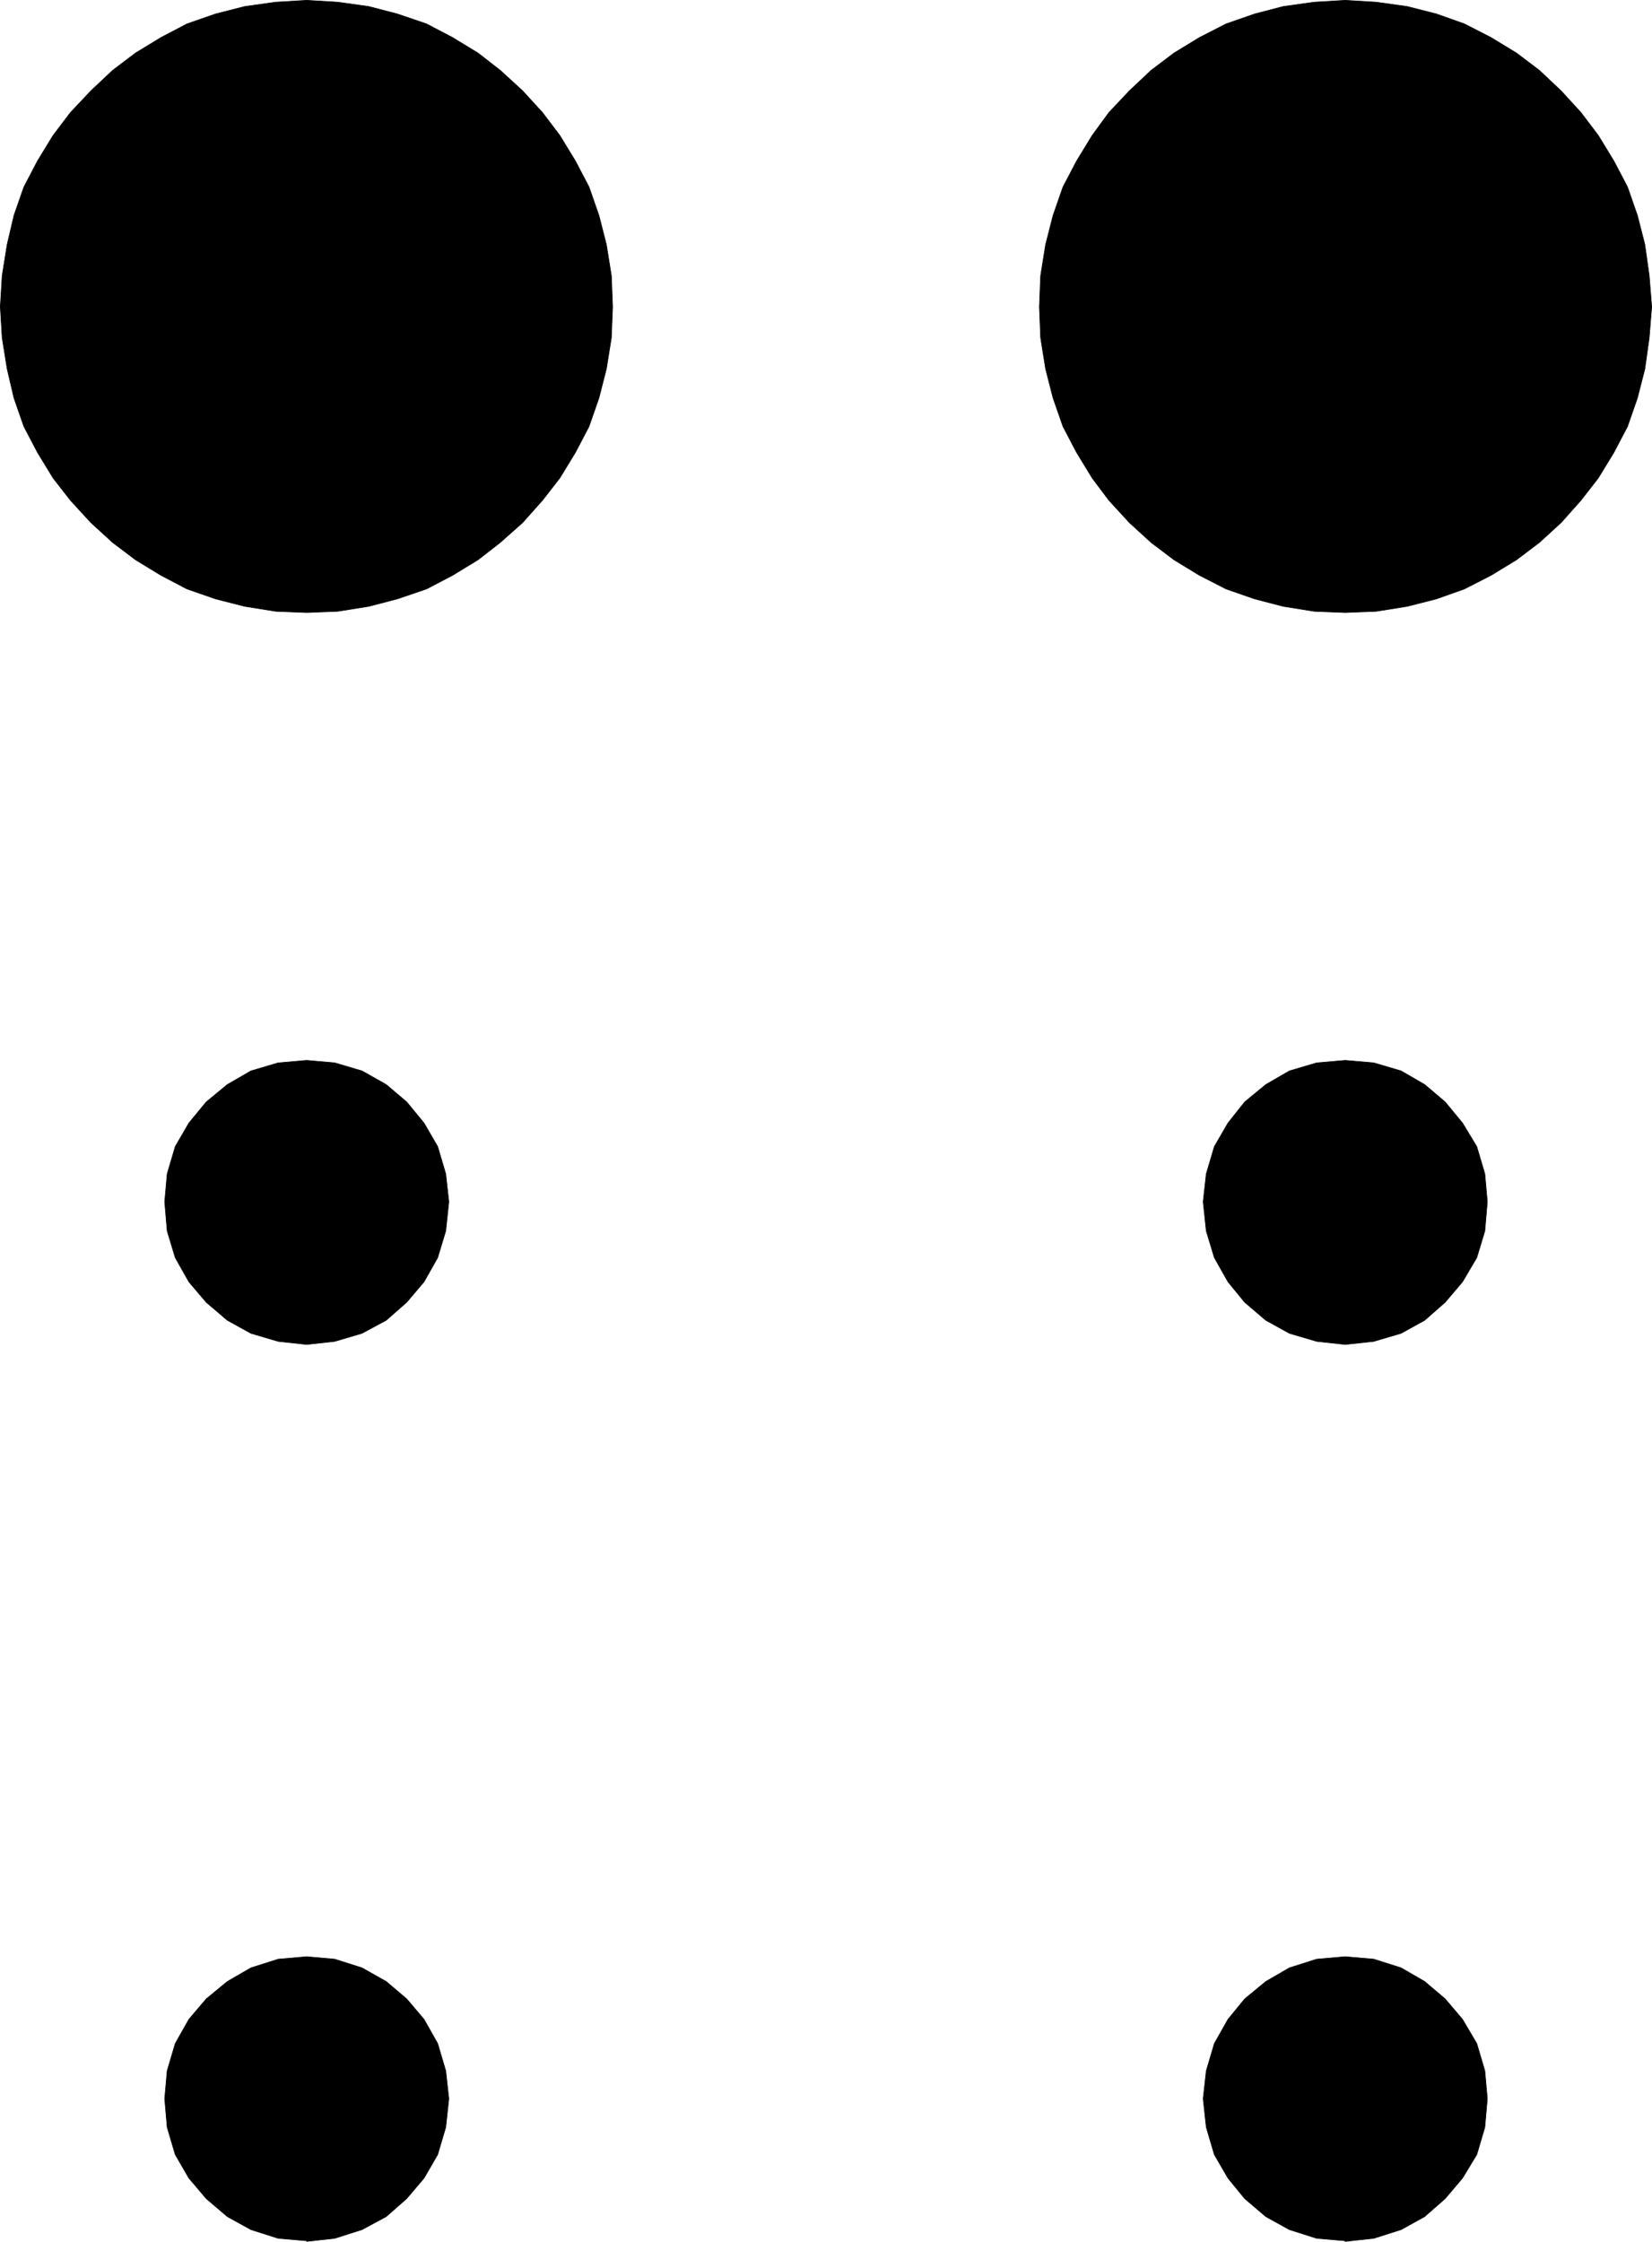 <?xml version="1.0" encoding="UTF-8" standalone="no"?>
<svg
   version="1.0"
   width="113.862mm"
   height="154.514mm"
   id="svg12"
   sodipodi:docname="Braille C.wmf"
   xmlns:inkscape="http://www.inkscape.org/namespaces/inkscape"
   xmlns:sodipodi="http://sodipodi.sourceforge.net/DTD/sodipodi-0.dtd"
   xmlns="http://www.w3.org/2000/svg"
   xmlns:svg="http://www.w3.org/2000/svg">
  <sodipodi:namedview
     id="namedview12"
     pagecolor="#ffffff"
     bordercolor="#000000"
     borderopacity="0.25"
     inkscape:showpageshadow="2"
     inkscape:pageopacity="0.0"
     inkscape:pagecheckerboard="0"
     inkscape:deskcolor="#d1d1d1"
     inkscape:document-units="mm" />
  <defs
     id="defs1">
    <pattern
       id="WMFhbasepattern"
       patternUnits="userSpaceOnUse"
       width="6"
       height="6"
       x="0"
       y="0" />
  </defs>
  <path
     style="fill:#000000;fill-opacity:1;fill-rule:evenodd;stroke:none"
     d="m 79.912,159.571 -8.08,-0.323 -8.08,-1.293 -7.595,-1.939 -7.434,-2.585 -6.787,-3.555 -6.626,-4.04 -5.979,-4.525 -5.656,-5.171 -5.333,-5.817 -4.525,-5.817 L 9.777,117.881 6.222,111.094 3.636,103.661 1.858,96.066 0.566,87.986 0.081,79.907 0.566,71.827 1.858,63.748 3.636,56.153 6.222,48.72 9.777,41.933 l 4.04,-6.625 4.525,-5.979 5.333,-5.656 5.656,-5.333 5.979,-4.525 6.626,-4.04 6.787,-3.555 7.434,-2.585 7.595,-1.939 8.08,-1.131 8.08,-0.485 8.08,0.485 8.08,1.131 7.434,1.939 7.595,2.585 6.787,3.555 6.626,4.04 5.818,4.525 5.818,5.333 5.171,5.656 4.525,5.979 4.04,6.625 3.555,6.787 2.586,7.433 1.939,7.595 1.293,8.08 0.323,8.08 -0.323,8.08 -1.293,8.08 -1.939,7.595 -2.586,7.433 -3.555,6.787 -4.04,6.625 -4.525,5.817 -5.171,5.817 -5.818,5.171 -5.818,4.525 -6.626,4.04 -6.787,3.555 -7.595,2.585 -7.434,1.939 -8.08,1.293 z"
     id="path1" />
  <path
     style="fill:none;stroke:#000000;stroke-width:0.162px;stroke-linecap:round;stroke-linejoin:round;stroke-miterlimit:4;stroke-dasharray:none;stroke-opacity:1"
     d="m 79.912,159.571 -8.08,-0.323 -8.08,-1.293 -7.595,-1.939 -7.434,-2.585 -6.787,-3.555 -6.626,-4.04 -5.979,-4.525 -5.656,-5.171 -5.333,-5.817 -4.525,-5.817 L 9.777,117.881 6.222,111.094 3.636,103.661 1.858,96.066 0.566,87.986 0.081,79.907 0.566,71.827 1.858,63.748 3.636,56.153 6.222,48.72 9.777,41.933 l 4.04,-6.625 4.525,-5.979 5.333,-5.656 5.656,-5.333 5.979,-4.525 6.626,-4.04 6.787,-3.555 7.434,-2.585 7.595,-1.939 8.08,-1.131 8.08,-0.485 8.08,0.485 8.08,1.131 7.434,1.939 7.595,2.585 6.787,3.555 6.626,4.04 5.818,4.525 5.818,5.333 5.171,5.656 4.525,5.979 4.04,6.625 3.555,6.787 2.586,7.433 1.939,7.595 1.293,8.08 0.323,8.08 -0.323,8.08 -1.293,8.08 -1.939,7.595 -2.586,7.433 -3.555,6.787 -4.04,6.625 -4.525,5.817 -5.171,5.817 -5.818,5.171 -5.818,4.525 -6.626,4.04 -6.787,3.555 -7.595,2.585 -7.434,1.939 -8.08,1.293 -8.08,0.323 v 0"
     id="path2" />
  <path
     style="fill:#000000;fill-opacity:1;fill-rule:evenodd;stroke:none"
     d="m 350.434,159.571 -8.08,-0.323 -8.08,-1.293 -7.434,-1.939 -7.434,-2.585 -6.949,-3.555 -6.626,-4.04 -5.979,-4.525 -5.656,-5.171 -5.333,-5.817 -4.363,-5.817 -4.04,-6.625 -3.555,-6.787 -2.586,-7.433 -1.939,-7.595 -1.293,-8.08 -0.323,-8.08 0.323,-8.08 1.293,-8.08 1.939,-7.595 2.586,-7.433 3.555,-6.787 4.04,-6.625 4.363,-5.979 5.333,-5.656 5.656,-5.333 5.979,-4.525 6.626,-4.04 6.949,-3.555 7.434,-2.585 7.434,-1.939 8.08,-1.131 8.08,-0.485 8.08,0.485 8.08,1.131 7.595,1.939 7.272,2.585 6.949,3.555 6.626,4.04 5.979,4.525 5.656,5.333 5.171,5.656 4.525,5.979 4.04,6.625 3.555,6.787 2.586,7.433 1.939,7.595 1.131,8.08 0.646,8.08 -0.646,8.08 -1.131,8.08 -1.939,7.595 -2.586,7.433 -3.555,6.787 -4.04,6.625 -4.525,5.817 -5.171,5.817 -5.656,5.171 -5.979,4.525 -6.626,4.04 -6.949,3.555 -7.272,2.585 -7.595,1.939 -8.08,1.293 -8.08,0.323 z"
     id="path3" />
  <path
     style="fill:none;stroke:#000000;stroke-width:0.162px;stroke-linecap:round;stroke-linejoin:round;stroke-miterlimit:4;stroke-dasharray:none;stroke-opacity:1"
     d="m 350.434,159.571 -8.08,-0.323 -8.08,-1.293 -7.434,-1.939 -7.434,-2.585 -6.949,-3.555 -6.626,-4.04 -5.979,-4.525 -5.656,-5.171 -5.333,-5.817 -4.363,-5.817 -4.04,-6.625 -3.555,-6.787 -2.586,-7.433 -1.939,-7.595 -1.293,-8.08 -0.323,-8.08 0.323,-8.08 1.293,-8.08 1.939,-7.595 2.586,-7.433 3.555,-6.787 4.04,-6.625 4.363,-5.979 5.333,-5.656 5.656,-5.333 5.979,-4.525 6.626,-4.04 6.949,-3.555 7.434,-2.585 7.434,-1.939 8.08,-1.131 8.08,-0.485 8.08,0.485 8.08,1.131 7.595,1.939 7.272,2.585 6.949,3.555 6.626,4.04 5.979,4.525 5.656,5.333 5.171,5.656 4.525,5.979 4.04,6.625 3.555,6.787 2.586,7.433 1.939,7.595 1.131,8.08 0.646,8.08 -0.646,8.08 -1.131,8.08 -1.939,7.595 -2.586,7.433 -3.555,6.787 -4.04,6.625 -4.525,5.817 -5.171,5.817 -5.656,5.171 -5.979,4.525 -6.626,4.04 -6.949,3.555 -7.272,2.585 -7.595,1.939 -8.08,1.293 -8.08,0.323 v 0"
     id="path4" />
  <path
     style="fill:#000000;fill-opacity:1;fill-rule:evenodd;stroke:none"
     d="m 79.912,350.249 -7.434,-0.808 -7.11,-2.101 -6.141,-3.393 -5.494,-4.686 -4.525,-5.332 -3.555,-6.302 -2.101,-6.948 -0.646,-7.595 0.646,-7.272 2.101,-7.11 3.555,-6.14 4.525,-5.494 5.494,-4.525 6.141,-3.555 7.11,-2.101 7.434,-0.646 7.272,0.646 7.11,2.101 6.302,3.555 5.333,4.525 4.525,5.494 3.555,6.14 2.101,7.11 0.808,7.272 -0.808,7.595 -2.101,6.948 -3.555,6.302 -4.525,5.332 -5.333,4.686 -6.302,3.393 -7.11,2.101 z"
     id="path5" />
  <path
     style="fill:none;stroke:#000000;stroke-width:0.162px;stroke-linecap:round;stroke-linejoin:round;stroke-miterlimit:4;stroke-dasharray:none;stroke-opacity:1"
     d="m 79.912,350.249 -7.434,-0.808 -7.11,-2.101 -6.141,-3.393 -5.494,-4.686 -4.525,-5.332 -3.555,-6.302 -2.101,-6.948 -0.646,-7.595 0.646,-7.272 2.101,-7.11 3.555,-6.14 4.525,-5.494 5.494,-4.525 6.141,-3.555 7.11,-2.101 7.434,-0.646 7.272,0.646 7.11,2.101 6.302,3.555 5.333,4.525 4.525,5.494 3.555,6.14 2.101,7.11 0.808,7.272 -0.808,7.595 -2.101,6.948 -3.555,6.302 -4.525,5.332 -5.333,4.686 -6.302,3.393 -7.11,2.101 -7.272,0.808 v 0"
     id="path6" />
  <path
     style="fill:#000000;fill-opacity:1;fill-rule:evenodd;stroke:none"
     d="m 350.434,350.249 -7.434,-0.808 -7.11,-2.101 -6.141,-3.393 -5.494,-4.686 -4.363,-5.332 -3.555,-6.302 -2.101,-6.948 -0.808,-7.595 0.808,-7.272 2.101,-7.11 3.555,-6.14 4.363,-5.494 5.494,-4.525 6.141,-3.555 7.11,-2.101 7.434,-0.646 7.434,0.646 7.11,2.101 6.141,3.555 5.333,4.525 4.525,5.494 3.717,6.14 2.101,7.11 0.646,7.272 -0.646,7.595 -2.101,6.948 -3.717,6.302 -4.525,5.332 -5.333,4.686 -6.141,3.393 -7.11,2.101 -7.434,0.808 z"
     id="path7" />
  <path
     style="fill:none;stroke:#000000;stroke-width:0.162px;stroke-linecap:round;stroke-linejoin:round;stroke-miterlimit:4;stroke-dasharray:none;stroke-opacity:1"
     d="m 350.434,350.249 -7.434,-0.808 -7.11,-2.101 -6.141,-3.393 -5.494,-4.686 -4.363,-5.332 -3.555,-6.302 -2.101,-6.948 -0.808,-7.595 0.808,-7.272 2.101,-7.11 3.555,-6.14 4.363,-5.494 5.494,-4.525 6.141,-3.555 7.11,-2.101 7.434,-0.646 7.434,0.646 7.11,2.101 6.141,3.555 5.333,4.525 4.525,5.494 3.717,6.14 2.101,7.11 0.646,7.272 -0.646,7.595 -2.101,6.948 -3.717,6.302 -4.525,5.332 -5.333,4.686 -6.141,3.393 -7.11,2.101 -7.434,0.808 v 0"
     id="path8" />
  <path
     style="fill:#000000;fill-opacity:1;fill-rule:evenodd;stroke:none"
     d="m 79.912,583.748 -7.434,-0.646 -7.11,-2.262 -6.141,-3.393 -5.494,-4.686 -4.525,-5.333 -3.555,-6.14 -2.101,-7.11 -0.646,-7.433 0.646,-7.272 2.101,-7.11 3.555,-6.302 4.525,-5.333 5.494,-4.525 6.141,-3.555 7.11,-2.262 7.434,-0.646 7.272,0.646 7.11,2.262 6.302,3.555 5.333,4.525 4.525,5.333 3.555,6.302 2.101,7.11 0.808,7.272 -0.808,7.433 -2.101,7.11 -3.555,6.14 -4.525,5.333 -5.333,4.686 -6.302,3.393 -7.11,2.262 -7.272,0.808 v 0 z"
     id="path9" />
  <path
     style="fill:none;stroke:#000000;stroke-width:0.162px;stroke-linecap:round;stroke-linejoin:round;stroke-miterlimit:4;stroke-dasharray:none;stroke-opacity:1"
     d="m 79.912,583.748 -7.434,-0.646 -7.11,-2.262 -6.141,-3.393 -5.494,-4.686 -4.525,-5.333 -3.555,-6.14 -2.101,-7.11 -0.646,-7.433 0.646,-7.272 2.101,-7.11 3.555,-6.302 4.525,-5.333 5.494,-4.525 6.141,-3.555 7.11,-2.262 7.434,-0.646 7.272,0.646 7.11,2.262 6.302,3.555 5.333,4.525 4.525,5.333 3.555,6.302 2.101,7.11 0.808,7.272 -0.808,7.433 -2.101,7.11 -3.555,6.14 -4.525,5.333 -5.333,4.686 -6.302,3.393 -7.11,2.262 -7.272,0.808 v 0"
     id="path10" />
  <path
     style="fill:#000000;fill-opacity:1;fill-rule:evenodd;stroke:none"
     d="m 350.434,583.748 -7.434,-0.646 -7.11,-2.262 -6.141,-3.393 -5.494,-4.686 -4.363,-5.333 -3.555,-6.14 -2.101,-7.11 -0.808,-7.433 0.808,-7.272 2.101,-7.11 3.555,-6.302 4.363,-5.333 5.494,-4.525 6.141,-3.555 7.11,-2.262 7.434,-0.646 7.434,0.646 7.11,2.262 6.141,3.555 5.333,4.525 4.525,5.333 3.717,6.302 2.101,7.11 0.646,7.272 -0.646,7.433 -2.101,7.11 -3.717,6.14 -4.525,5.333 -5.333,4.686 -6.141,3.393 -7.11,2.262 -7.434,0.808 v 0 z"
     id="path11" />
  <path
     style="fill:none;stroke:#000000;stroke-width:0.162px;stroke-linecap:round;stroke-linejoin:round;stroke-miterlimit:4;stroke-dasharray:none;stroke-opacity:1"
     d="m 350.434,583.748 -7.434,-0.646 -7.11,-2.262 -6.141,-3.393 -5.494,-4.686 -4.363,-5.333 -3.555,-6.14 -2.101,-7.11 -0.808,-7.433 0.808,-7.272 2.101,-7.11 3.555,-6.302 4.363,-5.333 5.494,-4.525 6.141,-3.555 7.11,-2.262 7.434,-0.646 7.434,0.646 7.11,2.262 6.141,3.555 5.333,4.525 4.525,5.333 3.717,6.302 2.101,7.11 0.646,7.272 -0.646,7.433 -2.101,7.11 -3.717,6.14 -4.525,5.333 -5.333,4.686 -6.141,3.393 -7.11,2.262 -7.434,0.808 v 0"
     id="path12" />
</svg>
